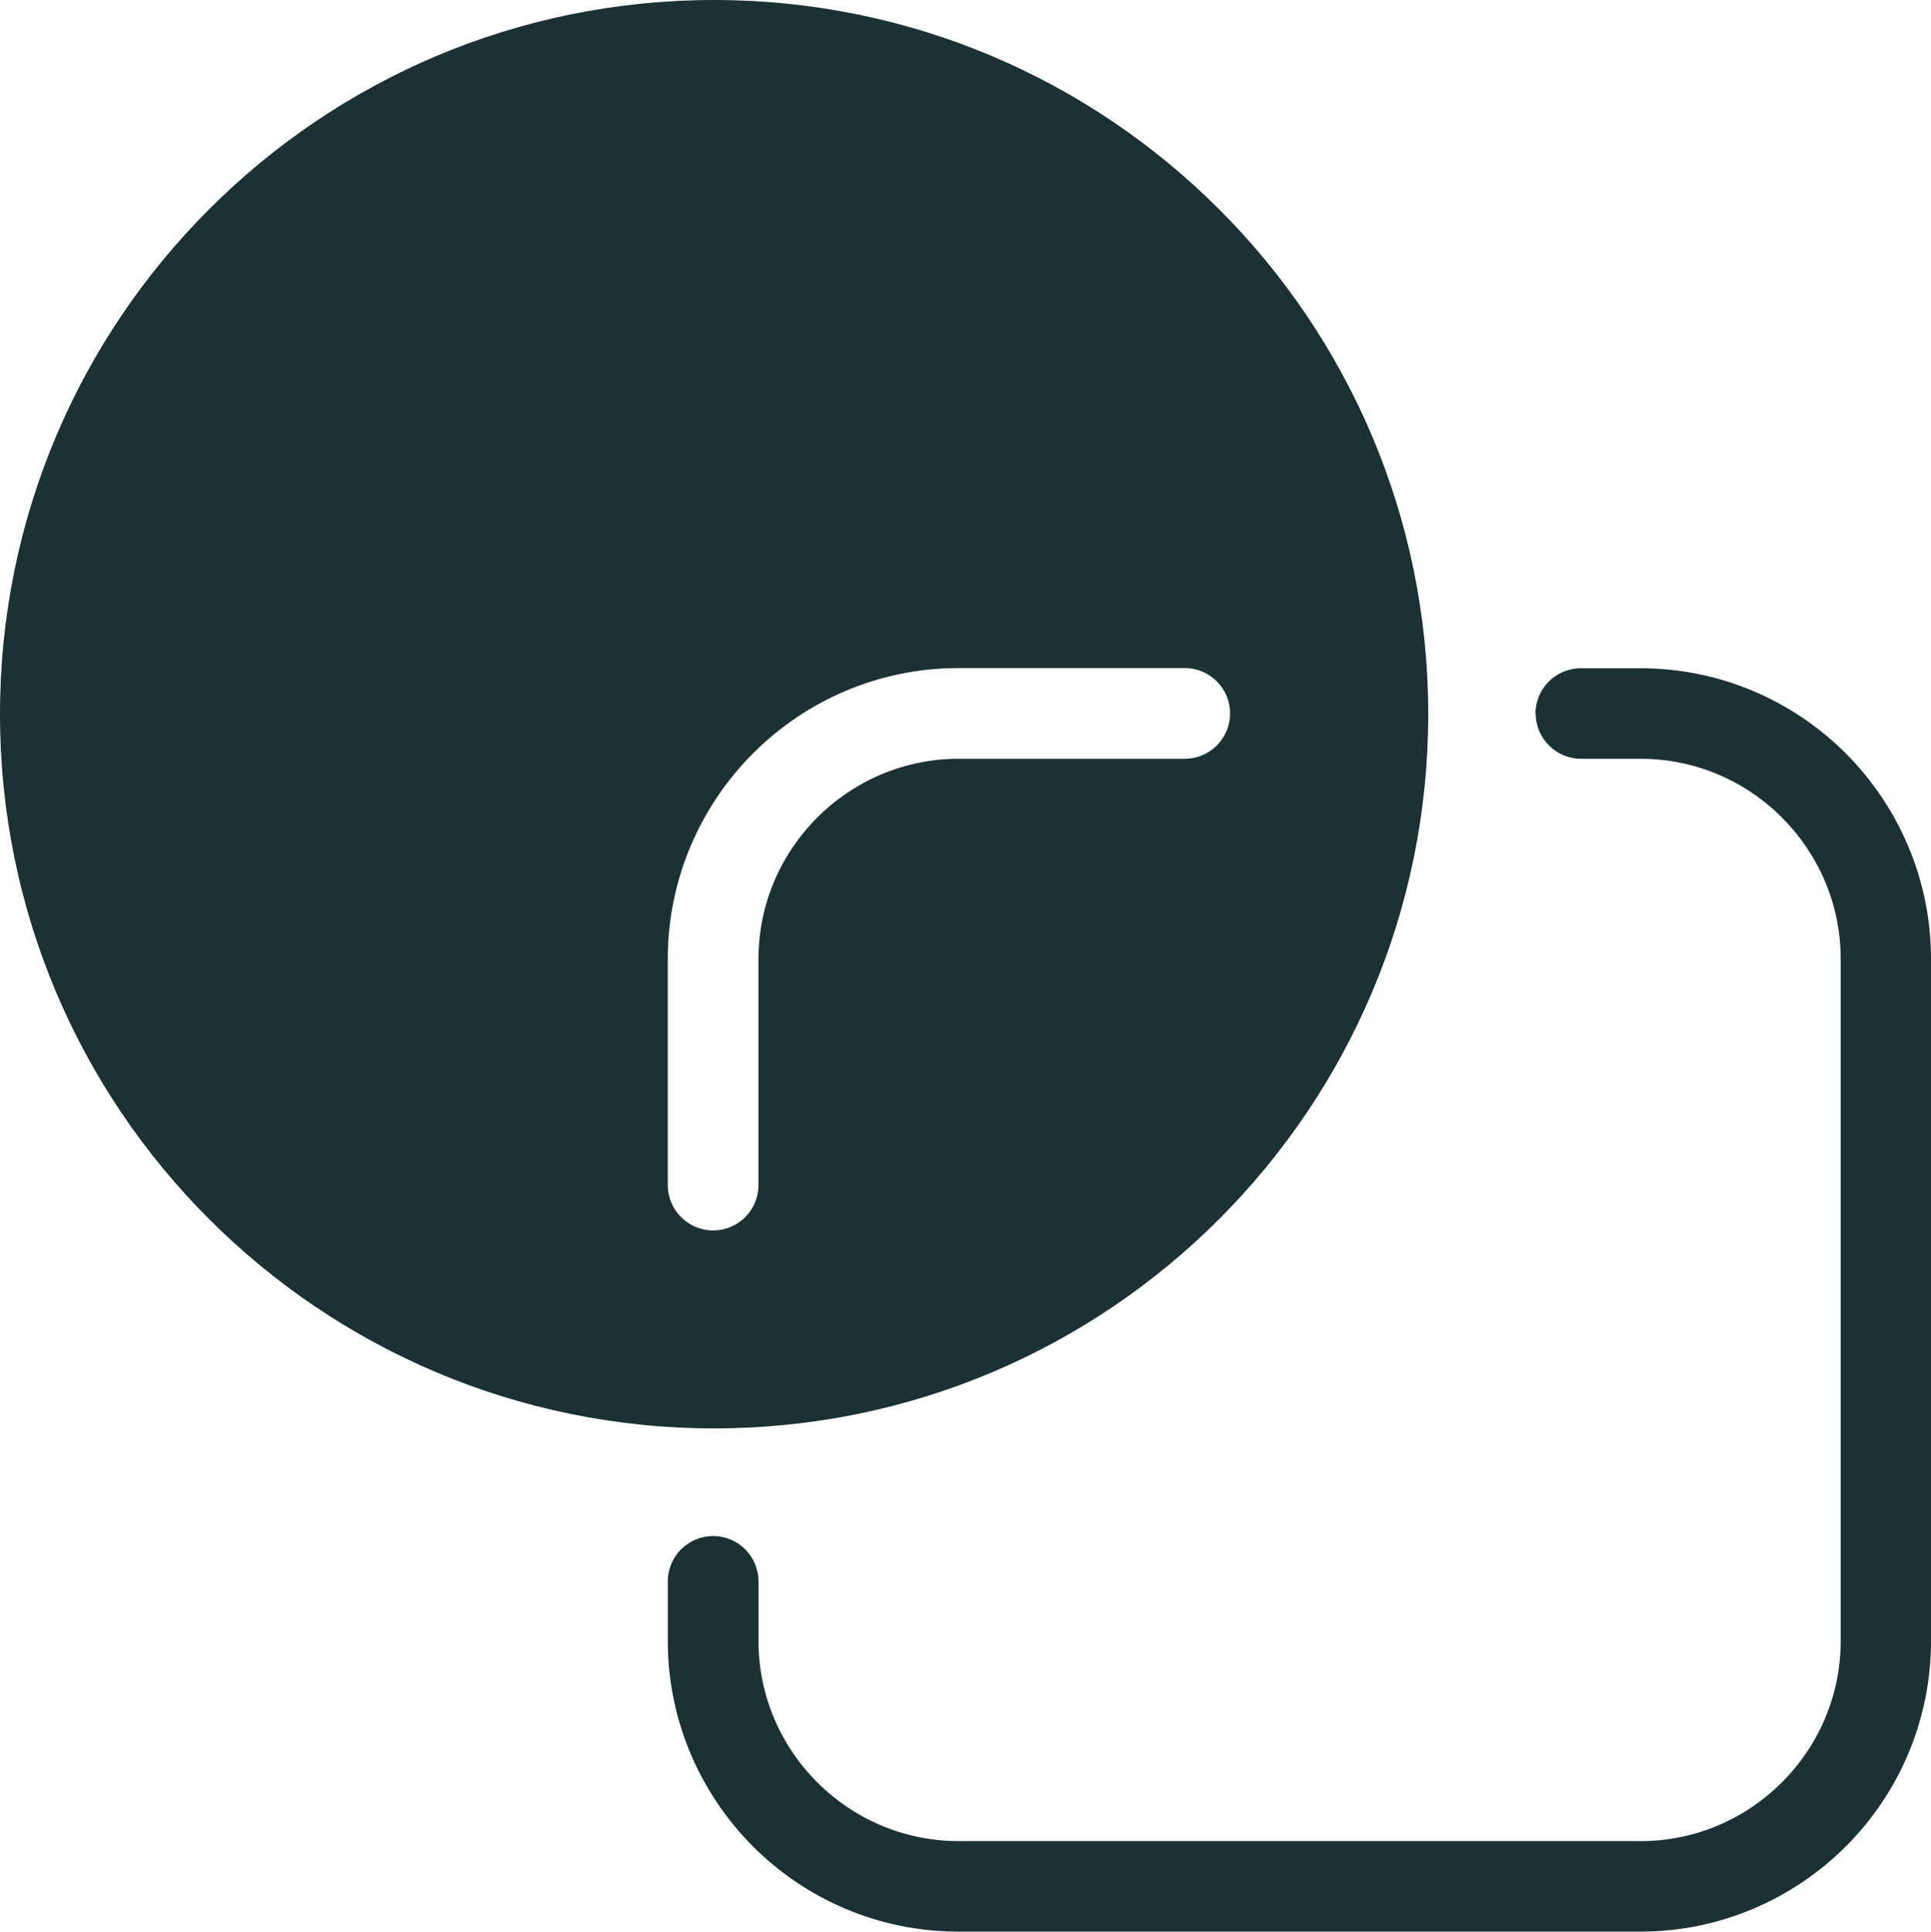 <svg xmlns="http://www.w3.org/2000/svg" id="Layer_1" viewBox="0 0 97.94 97.96"><defs><style>      .cls-1 {        fill: #1b3133;        fill-rule: evenodd;      }    </style></defs><g id="Layer_1-2" data-name="Layer_1"><path class="cls-1" d="M38.2,38.2c2.67-2.67,6.36-4.32,10.42-4.32h11.47c1.27,0,2.3,1.03,2.3,2.3s-1.03,2.3-2.3,2.3h-11.47c-2.79,0-5.33,1.14-7.17,2.98s-2.98,4.38-2.98,7.17v11.47c0,1.27-1.03,2.3-2.3,2.3s-2.3-1.03-2.3-2.3v-11.47c0-4.06,1.66-7.75,4.32-10.42h0ZM77.89,36.18c0,1.27,1.03,2.3,2.3,2.3h3.02c2.79,0,5.33,1.14,7.17,2.98s2.98,4.38,2.98,7.17v34.59c0,2.79-1.14,5.33-2.98,7.17s-4.38,2.98-7.17,2.98h-34.59c-2.79,0-5.33-1.14-7.17-2.98-1.84-1.84-2.98-4.38-2.98-7.17v-3.02c0-1.27-1.03-2.3-2.3-2.3s-2.3,1.03-2.3,2.3v3.02c0,4.06,1.66,7.75,4.32,10.42,2.67,2.67,6.36,4.32,10.42,4.32h34.59c4.06,0,7.75-1.66,10.42-4.32,2.67-2.67,4.32-6.36,4.32-10.42v-34.59c0-4.06-1.66-7.75-4.32-10.42-2.67-2.67-6.36-4.32-10.42-4.32h-3.02c-1.27,0-2.3,1.03-2.3,2.3h.01ZM61.83,61.83c6.55-6.55,10.61-15.61,10.61-25.61s-4.05-19.06-10.61-25.61C55.27,4.05,46.22,0,36.22,0S17.16,4.05,10.61,10.61C4.05,17.16,0,26.22,0,36.22s4.05,19.06,10.61,25.61c6.55,6.55,15.61,10.61,25.61,10.61s19.06-4.05,25.61-10.61Z"></path></g></svg>